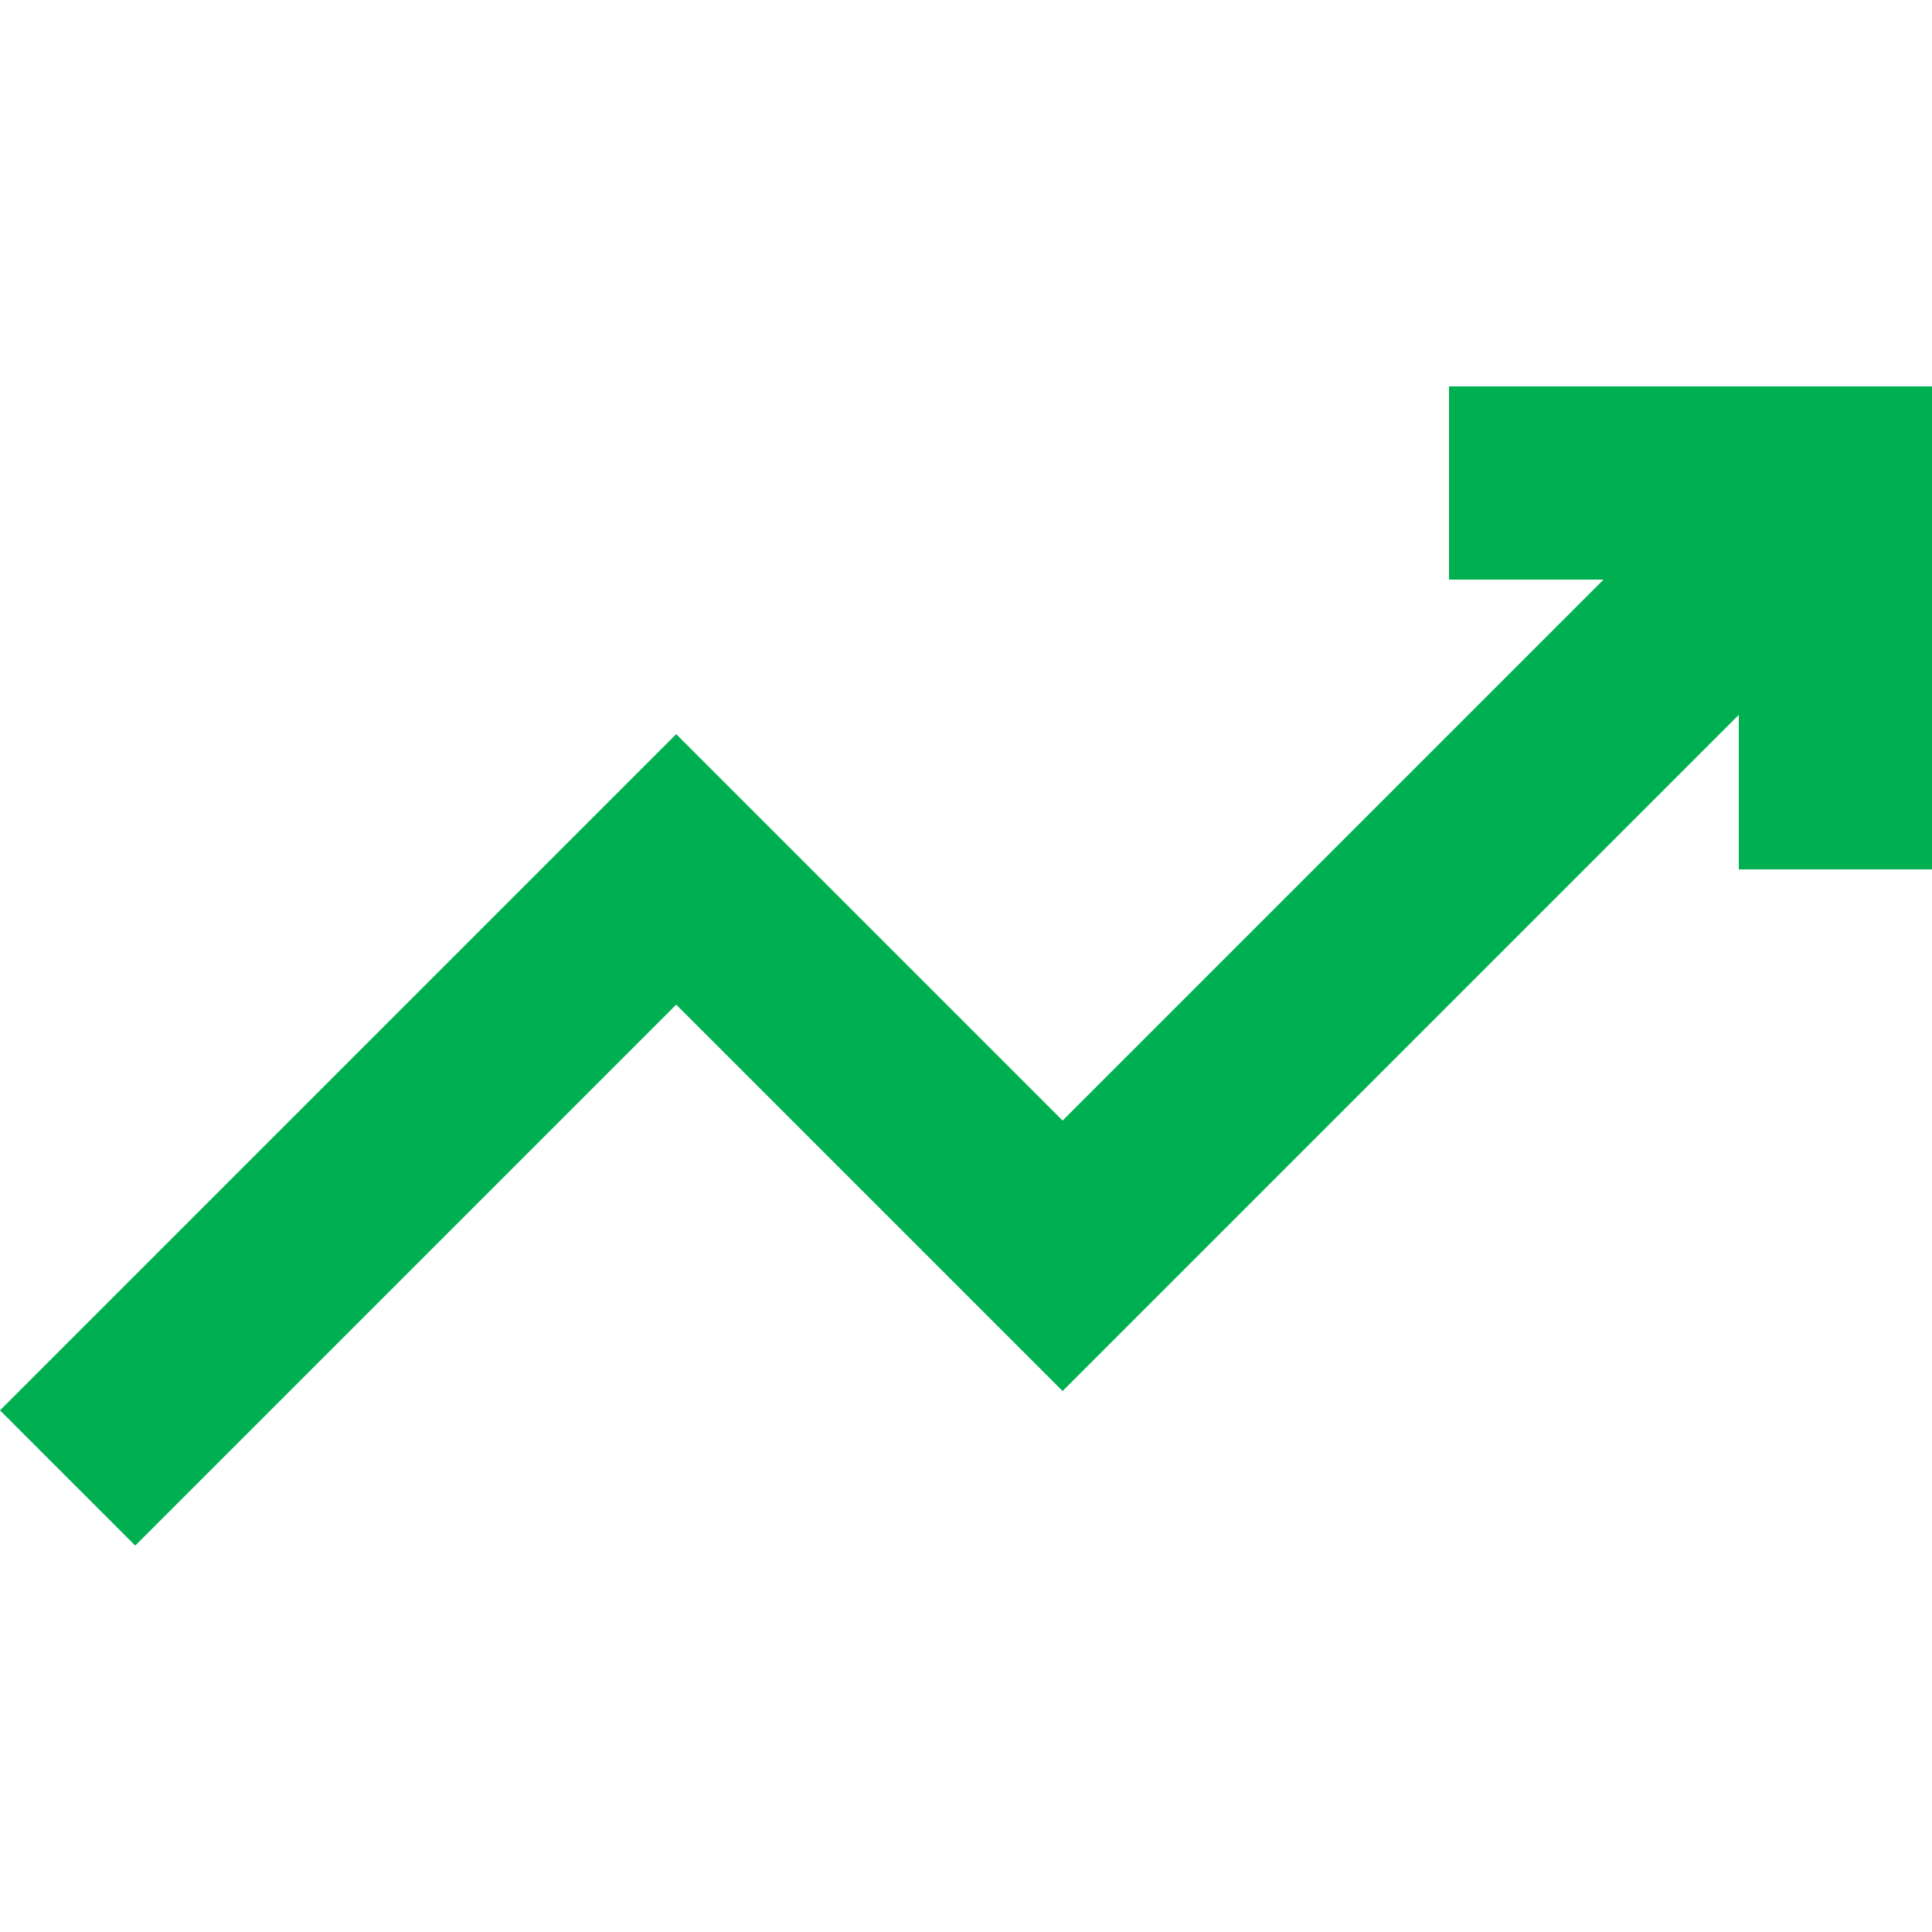 <svg xmlns="http://www.w3.org/2000/svg" version="1.1" xmlns:xlink="http://www.w3.org/1999/xlink" width="512" height="512" x="0" y="0" viewBox="0 0 20 20" style="enable-background:new 0 0 512 512" xml:space="preserve"><g><path d="M15 4v2h1.6L11 11.6l-4-4-7 7L1.4 16 7 10.4l4 4 7-7V9h2V4z" fill="#00b050" opacity="1" data-original="#000000"></path></g></svg>